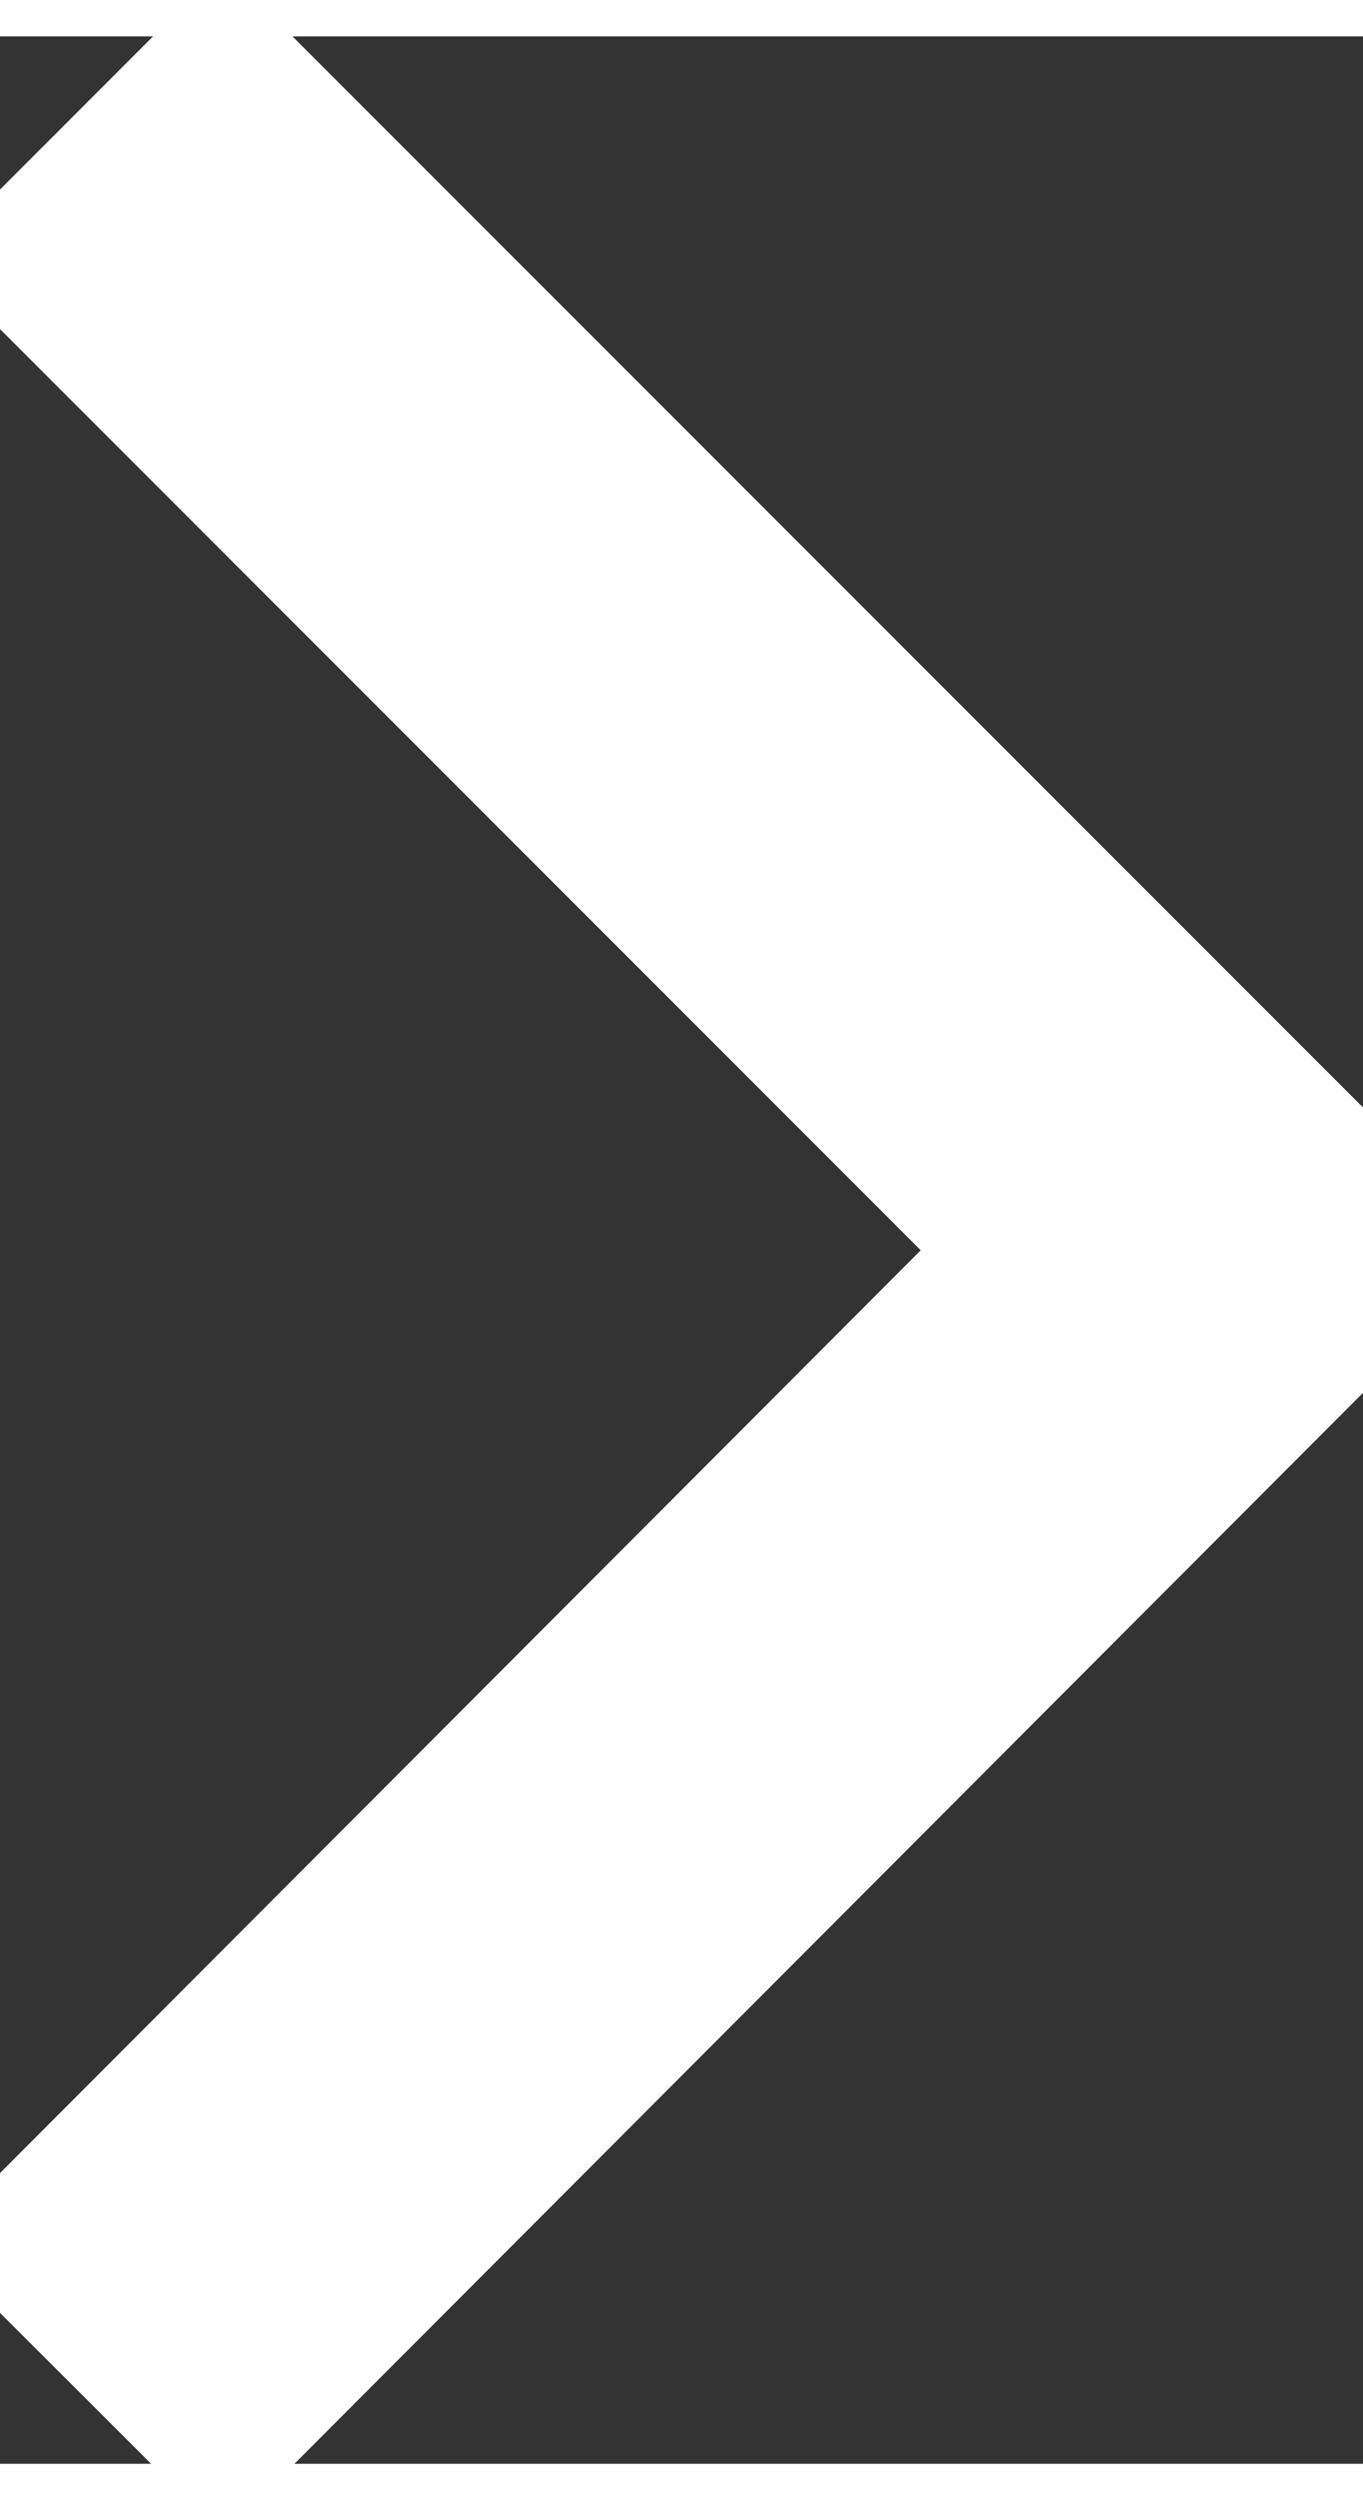 <svg xmlns="http://www.w3.org/2000/svg" width="6px" height="11px" viewBox="0 0 6.59 11.73">
  <rect x="0" y="0" width="6.59" height="11.73" fill="#333333" stroke="none"/>
  <defs>
    <style>
      .cls-1 {
        fill: none;
        stroke: #ffffff;
        stroke-miterlimit: 10;
        stroke-width: 2px;
      }
    </style>
  </defs>
  <g id="Calque_2" data-name="Calque 2">
    <g id="Calque_1-2" data-name="Calque 1">
      <g>
        <line class="cls-1" x1="6.23" y1="5.5" x2="0.37" y2="11.37"/>
        <line class="cls-1" x1="6.23" y1="6.23" x2="0.37" y2="0.37"/>
      </g>
    </g>
  </g>
</svg>
